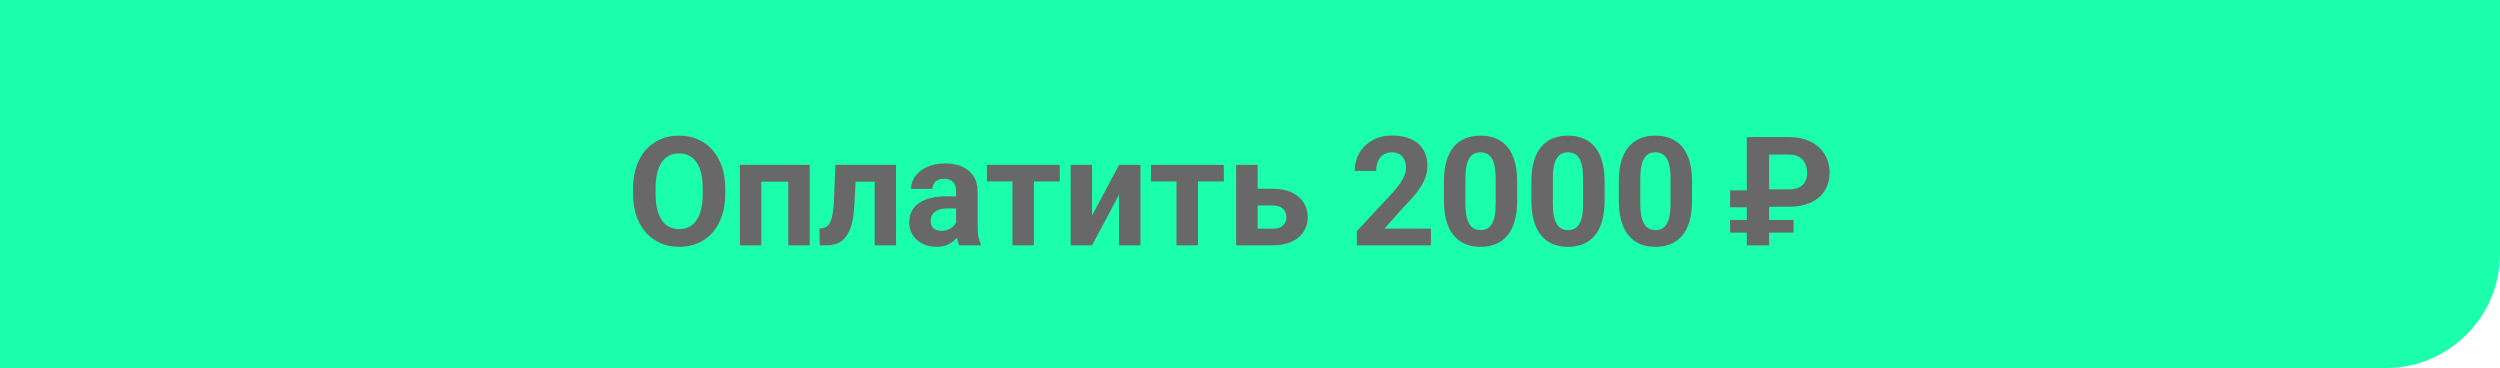 <?xml version="1.0" encoding="UTF-8"?> <svg xmlns="http://www.w3.org/2000/svg" width="591" height="87" viewBox="0 0 591 87" fill="none"><path d="M0 0H591V60C591 74.912 578.912 87 564 87H0V0Z" fill="#1BFFAD"></path><path d="M171.451 44.605V45.818C171.451 47.764 171.188 49.51 170.66 51.057C170.133 52.603 169.389 53.922 168.428 55.012C167.467 56.09 166.318 56.916 164.982 57.49C163.658 58.065 162.188 58.352 160.57 58.352C158.965 58.352 157.494 58.065 156.158 57.49C154.834 56.916 153.686 56.09 152.713 55.012C151.74 53.922 150.984 52.603 150.445 51.057C149.918 49.51 149.654 47.764 149.654 45.818V44.605C149.654 42.648 149.918 40.902 150.445 39.367C150.973 37.82 151.717 36.502 152.678 35.412C153.65 34.322 154.799 33.49 156.123 32.916C157.459 32.342 158.93 32.055 160.535 32.055C162.152 32.055 163.623 32.342 164.947 32.916C166.283 33.49 167.432 34.322 168.393 35.412C169.365 36.502 170.115 37.82 170.643 39.367C171.182 40.902 171.451 42.648 171.451 44.605ZM166.125 45.818V44.57C166.125 43.211 166.002 42.016 165.756 40.984C165.51 39.953 165.146 39.086 164.666 38.383C164.186 37.68 163.6 37.152 162.908 36.801C162.217 36.438 161.426 36.256 160.535 36.256C159.645 36.256 158.854 36.438 158.162 36.801C157.482 37.152 156.902 37.68 156.422 38.383C155.953 39.086 155.596 39.953 155.35 40.984C155.104 42.016 154.98 43.211 154.98 44.57V45.818C154.98 47.166 155.104 48.361 155.35 49.404C155.596 50.435 155.959 51.309 156.439 52.023C156.92 52.727 157.506 53.26 158.197 53.623C158.889 53.986 159.68 54.168 160.57 54.168C161.461 54.168 162.252 53.986 162.943 53.623C163.635 53.26 164.215 52.727 164.684 52.023C165.152 51.309 165.51 50.435 165.756 49.404C166.002 48.361 166.125 47.166 166.125 45.818ZM187.729 38.98V42.953H178.518V38.98H187.729ZM179.977 38.98V58H174.914V38.98H179.977ZM191.42 38.98V58H186.34V38.98H191.42ZM208.119 38.98V42.953H198.768V38.98H208.119ZM211.828 38.98V58H206.766V38.98H211.828ZM197.502 38.98H202.477L201.967 48.578C201.896 49.949 201.75 51.156 201.527 52.199C201.305 53.242 201.006 54.133 200.631 54.871C200.268 55.609 199.828 56.213 199.312 56.682C198.809 57.139 198.217 57.473 197.537 57.684C196.869 57.895 196.131 58 195.322 58H193.775L193.723 54.01L194.373 53.94C194.748 53.904 195.076 53.799 195.357 53.623C195.65 53.435 195.896 53.172 196.096 52.832C196.307 52.48 196.482 52.041 196.623 51.514C196.764 50.975 196.875 50.342 196.957 49.615C197.051 48.889 197.115 48.051 197.15 47.102L197.502 38.98ZM226.014 53.711V45.238C226.014 44.629 225.914 44.107 225.715 43.674C225.516 43.228 225.205 42.883 224.783 42.637C224.373 42.391 223.84 42.268 223.184 42.268C222.621 42.268 222.135 42.367 221.725 42.566C221.314 42.754 220.998 43.029 220.775 43.393C220.553 43.744 220.441 44.16 220.441 44.641H215.379C215.379 43.832 215.566 43.065 215.941 42.338C216.316 41.611 216.861 40.973 217.576 40.422C218.291 39.859 219.141 39.42 220.125 39.103C221.121 38.787 222.234 38.629 223.465 38.629C224.941 38.629 226.254 38.875 227.402 39.367C228.551 39.859 229.453 40.598 230.109 41.582C230.777 42.566 231.111 43.797 231.111 45.273V53.412C231.111 54.455 231.176 55.31 231.305 55.978C231.434 56.635 231.621 57.209 231.867 57.701V58H226.752C226.506 57.484 226.318 56.84 226.189 56.066C226.072 55.281 226.014 54.496 226.014 53.711ZM226.682 46.416L226.717 49.281H223.887C223.219 49.281 222.639 49.357 222.146 49.51C221.654 49.662 221.25 49.879 220.934 50.16C220.617 50.43 220.383 50.746 220.23 51.109C220.09 51.473 220.02 51.871 220.02 52.305C220.02 52.738 220.119 53.131 220.318 53.482C220.518 53.822 220.805 54.092 221.18 54.291C221.555 54.478 221.994 54.572 222.498 54.572C223.26 54.572 223.922 54.42 224.484 54.115C225.047 53.81 225.48 53.435 225.785 52.99C226.102 52.545 226.266 52.123 226.277 51.725L227.613 53.869C227.426 54.35 227.168 54.848 226.84 55.363C226.523 55.879 226.119 56.365 225.627 56.822C225.135 57.268 224.543 57.637 223.852 57.93C223.16 58.211 222.34 58.352 221.391 58.352C220.184 58.352 219.088 58.111 218.104 57.631C217.131 57.139 216.357 56.465 215.783 55.609C215.221 54.742 214.939 53.758 214.939 52.656C214.939 51.66 215.127 50.775 215.502 50.002C215.877 49.228 216.428 48.578 217.154 48.051C217.893 47.512 218.812 47.107 219.914 46.838C221.016 46.557 222.293 46.416 223.746 46.416H226.682ZM244.418 38.98V58H239.338V38.98H244.418ZM250.535 38.98V42.9H233.309V38.98H250.535ZM258.164 50.934L264.545 38.98H269.607V58H264.545V46.029L258.164 58H253.102V38.98H258.164V50.934ZM283.195 38.98V58H278.115V38.98H283.195ZM289.312 38.98V42.9H272.086V38.98H289.312ZM295.395 44.623H300.914C302.648 44.623 304.125 44.91 305.344 45.484C306.574 46.047 307.512 46.832 308.156 47.84C308.812 48.848 309.141 50.014 309.141 51.338C309.141 52.299 308.953 53.19 308.578 54.01C308.215 54.818 307.682 55.522 306.979 56.119C306.275 56.717 305.414 57.18 304.395 57.508C303.375 57.836 302.215 58 300.914 58H292.23V38.98H297.311V54.062H300.914C301.676 54.062 302.285 53.94 302.742 53.693C303.211 53.435 303.551 53.102 303.762 52.691C303.984 52.281 304.096 51.836 304.096 51.355C304.096 50.852 303.984 50.395 303.762 49.984C303.551 49.562 303.211 49.223 302.742 48.965C302.285 48.707 301.676 48.578 300.914 48.578H295.395V44.623ZM338.268 54.045V58H320.76V54.625L329.039 45.748C329.871 44.822 330.527 44.008 331.008 43.305C331.488 42.59 331.834 41.951 332.045 41.389C332.268 40.815 332.379 40.27 332.379 39.754C332.379 38.98 332.25 38.318 331.992 37.768C331.734 37.205 331.354 36.772 330.85 36.467C330.357 36.162 329.748 36.01 329.021 36.01C328.248 36.01 327.58 36.197 327.018 36.572C326.467 36.947 326.045 37.469 325.752 38.137C325.471 38.805 325.33 39.56 325.33 40.404H320.25C320.25 38.881 320.613 37.486 321.34 36.221C322.066 34.943 323.092 33.93 324.416 33.18C325.74 32.418 327.311 32.037 329.127 32.037C330.92 32.037 332.432 32.33 333.662 32.916C334.904 33.49 335.842 34.322 336.475 35.412C337.119 36.49 337.441 37.779 337.441 39.279C337.441 40.123 337.307 40.949 337.037 41.758C336.768 42.555 336.381 43.352 335.877 44.148C335.385 44.934 334.787 45.73 334.084 46.539C333.381 47.348 332.602 48.185 331.746 49.053L327.299 54.045H338.268ZM358.658 42.953V47.383C358.658 49.305 358.453 50.963 358.043 52.357C357.633 53.74 357.041 54.877 356.268 55.768C355.506 56.647 354.598 57.297 353.543 57.719C352.488 58.141 351.316 58.352 350.027 58.352C348.996 58.352 348.035 58.223 347.145 57.965C346.254 57.695 345.451 57.279 344.736 56.717C344.033 56.154 343.424 55.445 342.908 54.59C342.404 53.723 342.018 52.691 341.748 51.496C341.479 50.301 341.344 48.93 341.344 47.383V42.953C341.344 41.031 341.549 39.385 341.959 38.014C342.381 36.631 342.973 35.5 343.734 34.621C344.508 33.742 345.422 33.098 346.477 32.688C347.531 32.266 348.703 32.055 349.992 32.055C351.023 32.055 351.979 32.19 352.857 32.459C353.748 32.717 354.551 33.121 355.266 33.672C355.98 34.223 356.59 34.932 357.094 35.799C357.598 36.654 357.984 37.68 358.254 38.875C358.523 40.059 358.658 41.418 358.658 42.953ZM353.578 48.051V42.268C353.578 41.342 353.525 40.533 353.42 39.842C353.326 39.15 353.18 38.565 352.98 38.084C352.781 37.592 352.535 37.193 352.242 36.889C351.949 36.584 351.615 36.361 351.24 36.221C350.865 36.08 350.449 36.01 349.992 36.01C349.418 36.01 348.908 36.121 348.463 36.344C348.029 36.566 347.66 36.924 347.355 37.416C347.051 37.897 346.816 38.541 346.652 39.35C346.5 40.147 346.424 41.119 346.424 42.268V48.051C346.424 48.977 346.471 49.791 346.564 50.494C346.67 51.197 346.822 51.801 347.021 52.305C347.232 52.797 347.479 53.201 347.76 53.518C348.053 53.822 348.387 54.045 348.762 54.185C349.148 54.326 349.57 54.397 350.027 54.397C350.59 54.397 351.088 54.285 351.521 54.062C351.967 53.828 352.342 53.465 352.646 52.973C352.963 52.469 353.197 51.812 353.35 51.004C353.502 50.195 353.578 49.211 353.578 48.051ZM379.33 42.953V47.383C379.33 49.305 379.125 50.963 378.715 52.357C378.305 53.74 377.713 54.877 376.939 55.768C376.178 56.647 375.27 57.297 374.215 57.719C373.16 58.141 371.988 58.352 370.699 58.352C369.668 58.352 368.707 58.223 367.816 57.965C366.926 57.695 366.123 57.279 365.408 56.717C364.705 56.154 364.096 55.445 363.58 54.59C363.076 53.723 362.689 52.691 362.42 51.496C362.15 50.301 362.016 48.93 362.016 47.383V42.953C362.016 41.031 362.221 39.385 362.631 38.014C363.053 36.631 363.645 35.5 364.406 34.621C365.18 33.742 366.094 33.098 367.148 32.688C368.203 32.266 369.375 32.055 370.664 32.055C371.695 32.055 372.65 32.19 373.529 32.459C374.42 32.717 375.223 33.121 375.938 33.672C376.652 34.223 377.262 34.932 377.766 35.799C378.27 36.654 378.656 37.68 378.926 38.875C379.195 40.059 379.33 41.418 379.33 42.953ZM374.25 48.051V42.268C374.25 41.342 374.197 40.533 374.092 39.842C373.998 39.15 373.852 38.565 373.652 38.084C373.453 37.592 373.207 37.193 372.914 36.889C372.621 36.584 372.287 36.361 371.912 36.221C371.537 36.08 371.121 36.01 370.664 36.01C370.09 36.01 369.58 36.121 369.135 36.344C368.701 36.566 368.332 36.924 368.027 37.416C367.723 37.897 367.488 38.541 367.324 39.35C367.172 40.147 367.096 41.119 367.096 42.268V48.051C367.096 48.977 367.143 49.791 367.236 50.494C367.342 51.197 367.494 51.801 367.693 52.305C367.904 52.797 368.15 53.201 368.432 53.518C368.725 53.822 369.059 54.045 369.434 54.185C369.82 54.326 370.242 54.397 370.699 54.397C371.262 54.397 371.76 54.285 372.193 54.062C372.639 53.828 373.014 53.465 373.318 52.973C373.635 52.469 373.869 51.812 374.021 51.004C374.174 50.195 374.25 49.211 374.25 48.051ZM400.002 42.953V47.383C400.002 49.305 399.797 50.963 399.387 52.357C398.977 53.74 398.385 54.877 397.611 55.768C396.85 56.647 395.941 57.297 394.887 57.719C393.832 58.141 392.66 58.352 391.371 58.352C390.34 58.352 389.379 58.223 388.488 57.965C387.598 57.695 386.795 57.279 386.08 56.717C385.377 56.154 384.768 55.445 384.252 54.59C383.748 53.723 383.361 52.691 383.092 51.496C382.822 50.301 382.688 48.93 382.688 47.383V42.953C382.688 41.031 382.893 39.385 383.303 38.014C383.725 36.631 384.316 35.5 385.078 34.621C385.852 33.742 386.766 33.098 387.82 32.688C388.875 32.266 390.047 32.055 391.336 32.055C392.367 32.055 393.322 32.19 394.201 32.459C395.092 32.717 395.895 33.121 396.609 33.672C397.324 34.223 397.934 34.932 398.438 35.799C398.941 36.654 399.328 37.68 399.598 38.875C399.867 40.059 400.002 41.418 400.002 42.953ZM394.922 48.051V42.268C394.922 41.342 394.869 40.533 394.764 39.842C394.67 39.15 394.523 38.565 394.324 38.084C394.125 37.592 393.879 37.193 393.586 36.889C393.293 36.584 392.959 36.361 392.584 36.221C392.209 36.08 391.793 36.01 391.336 36.01C390.762 36.01 390.252 36.121 389.807 36.344C389.373 36.566 389.004 36.924 388.699 37.416C388.395 37.897 388.16 38.541 387.996 39.35C387.844 40.147 387.768 41.119 387.768 42.268V48.051C387.768 48.977 387.814 49.791 387.908 50.494C388.014 51.197 388.166 51.801 388.365 52.305C388.576 52.797 388.822 53.201 389.104 53.518C389.396 53.822 389.73 54.045 390.105 54.185C390.492 54.326 390.914 54.397 391.371 54.397C391.934 54.397 392.432 54.285 392.865 54.062C393.311 53.828 393.686 53.465 393.99 52.973C394.307 52.469 394.541 51.812 394.693 51.004C394.846 50.195 394.922 49.211 394.922 48.051ZM422.906 48.877H416.385V44.764H422.906C423.914 44.764 424.734 44.6 425.367 44.272C426 43.932 426.463 43.463 426.756 42.865C427.049 42.268 427.195 41.594 427.195 40.844C427.195 40.082 427.049 39.373 426.756 38.717C426.463 38.06 426 37.533 425.367 37.135C424.734 36.736 423.914 36.537 422.906 36.537H418.213V58H412.939V32.406H422.906C424.91 32.406 426.627 32.77 428.057 33.496C429.498 34.211 430.6 35.201 431.361 36.467C432.123 37.732 432.504 39.18 432.504 40.809C432.504 42.461 432.123 43.891 431.361 45.098C430.6 46.305 429.498 47.236 428.057 47.893C426.627 48.549 424.91 48.877 422.906 48.877Z" fill="#686868"></path><path d="M409 52H424V55H409V52Z" fill="#686868"></path><path d="M409 45H413V49H409V45Z" fill="#686868"></path></svg> 